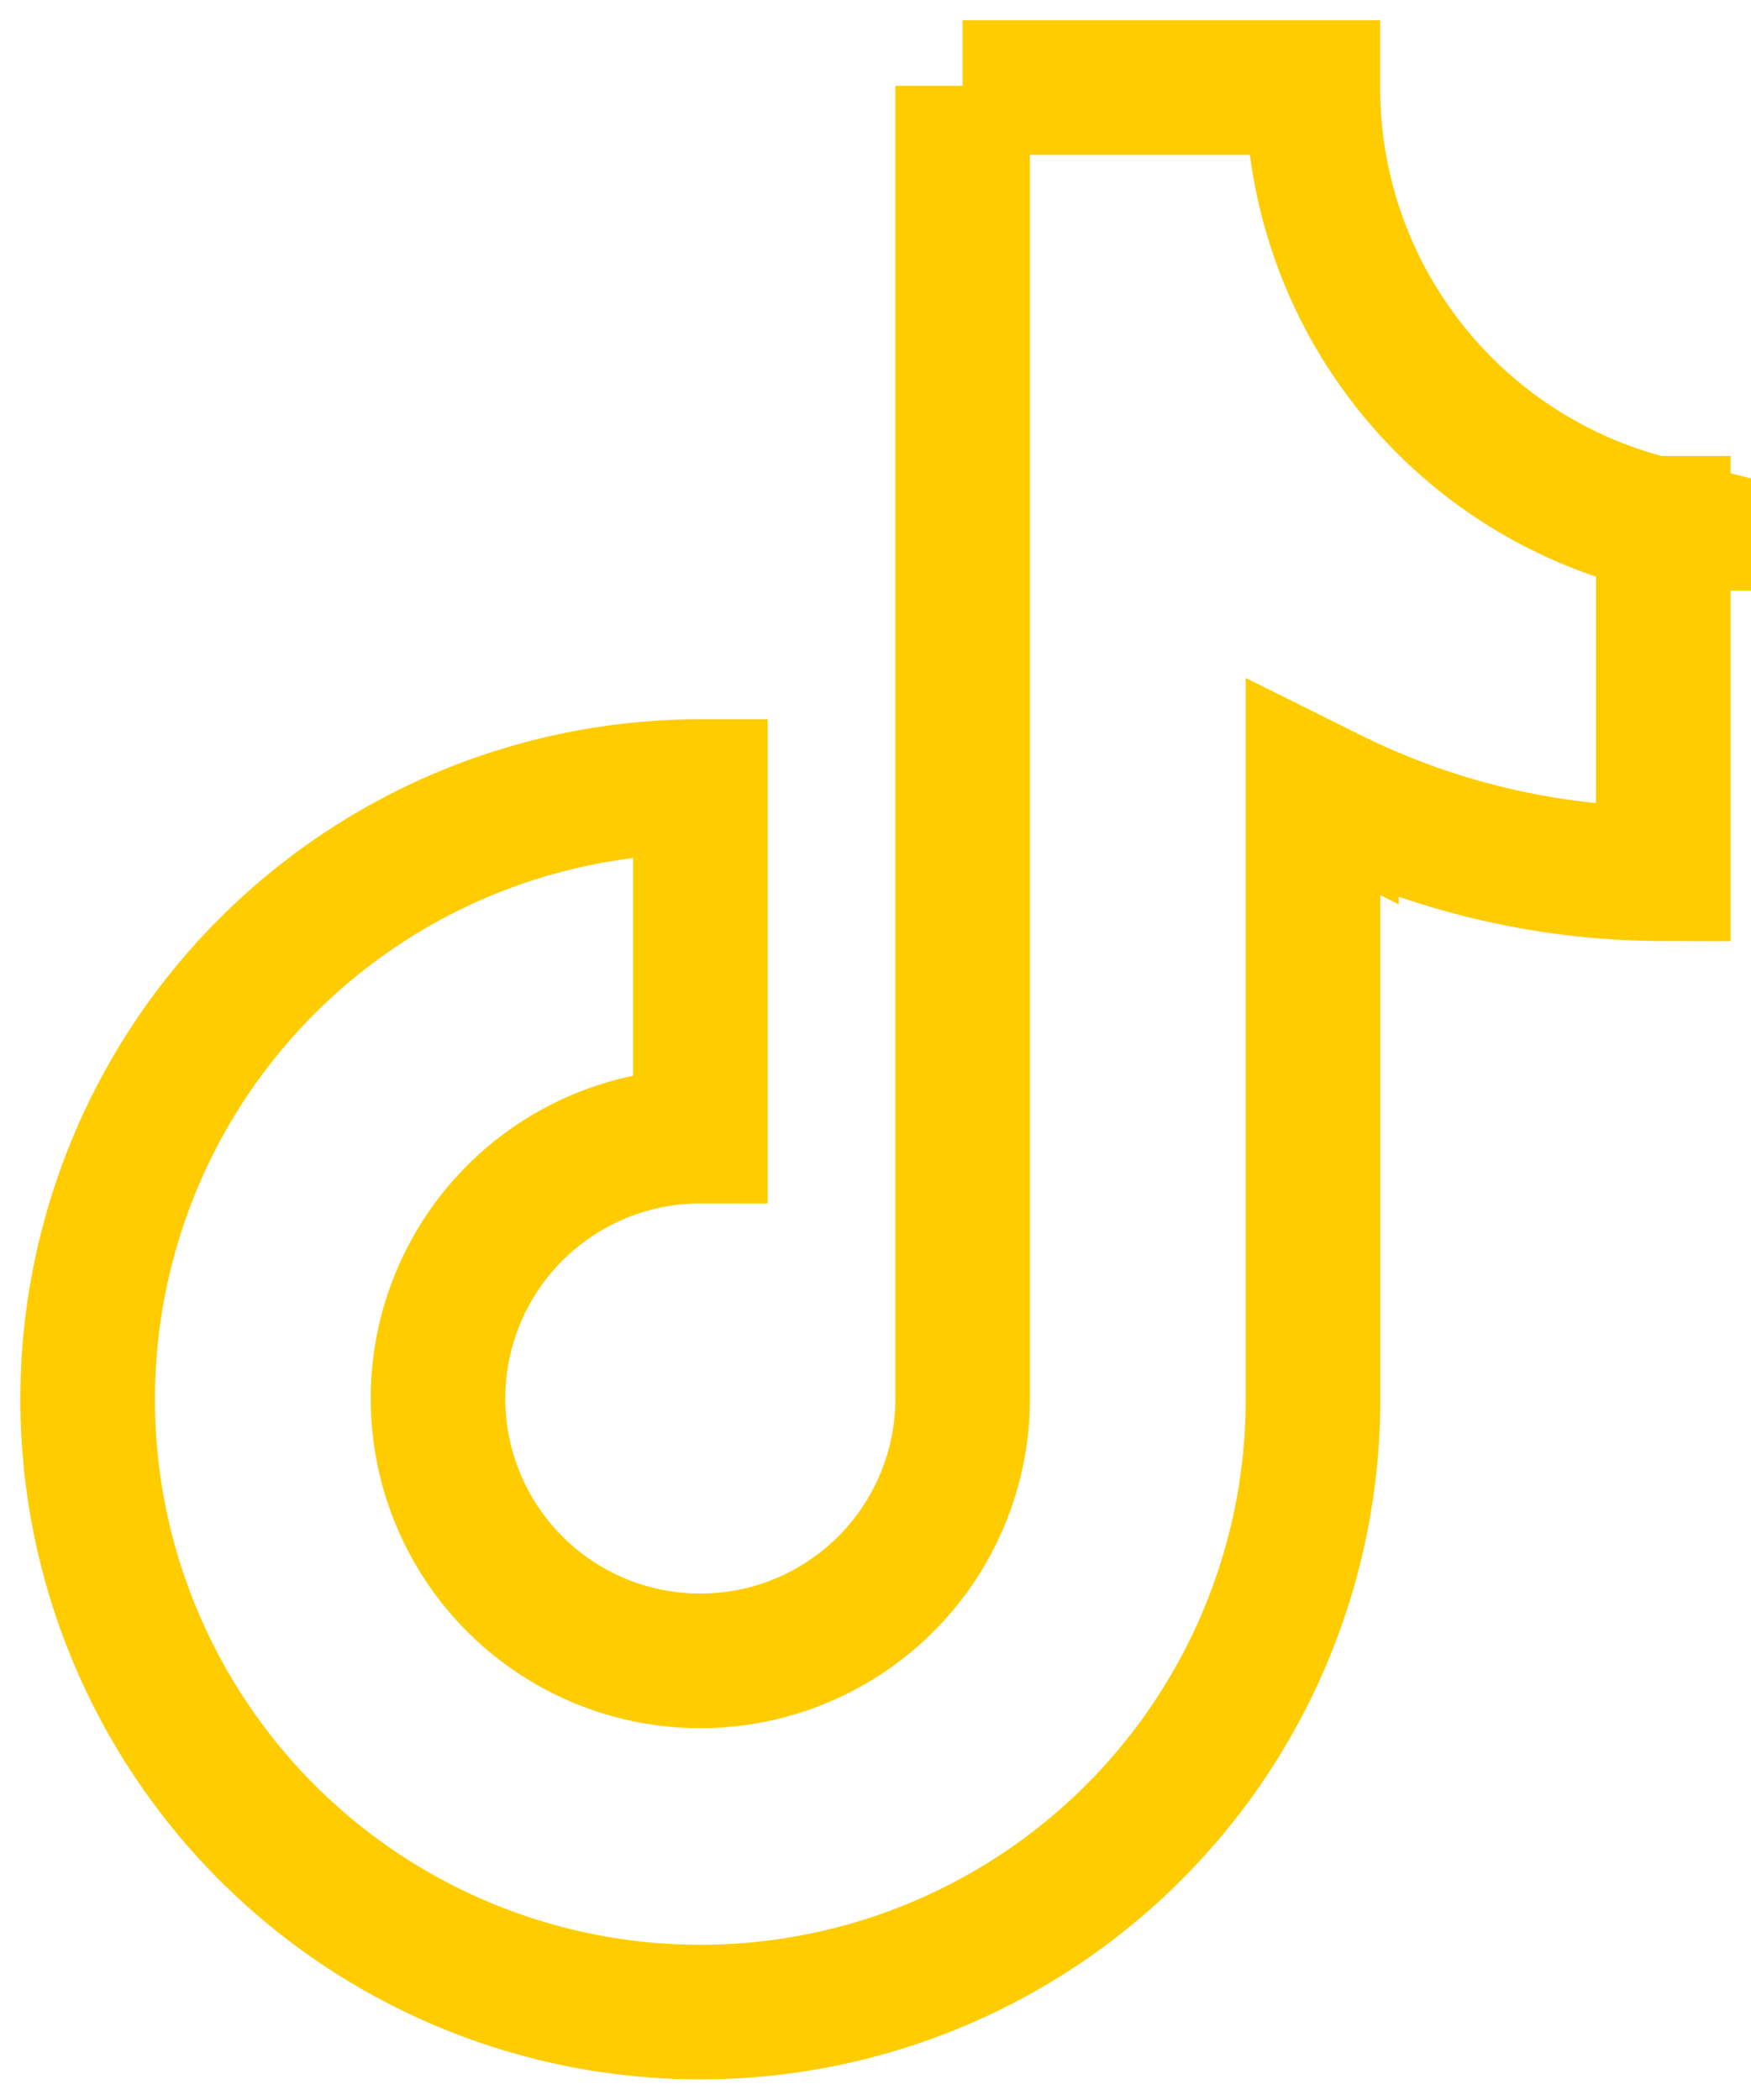 <svg id="tiktok_icon" data-name="tiktok icon" xmlns="http://www.w3.org/2000/svg" xmlns:xlink="http://www.w3.org/1999/xlink" width="32.526" height="39" viewBox="0 0 32.526 39">
  <defs>
    <clipPath id="clip-path">
      <rect id="Rectangle_396" data-name="Rectangle 396" width="32.526" height="39" fill="none" stroke="#fc0" stroke-width="2.5"/>
    </clipPath>
  </defs>
  <g id="Group_3783" data-name="Group 3783" clip-path="url(#clip-path)">
    <path id="Path_623" data-name="Path 623" d="M18.086,1.793v24.4a4.873,4.873,0,1,1-4.872-4.89V14.81A11.381,11.381,0,1,0,24.594,26.192V14.81l.344.171A13.925,13.925,0,0,0,31.1,16.429V9.92h-.19a8.334,8.334,0,0,1-6.319-8.093H18.086Z" transform="translate(-0.204 -0.2)" fill="none" stroke="#fc0" stroke-miterlimit="333.333" stroke-width="2.5"/>
  </g>
</svg>

